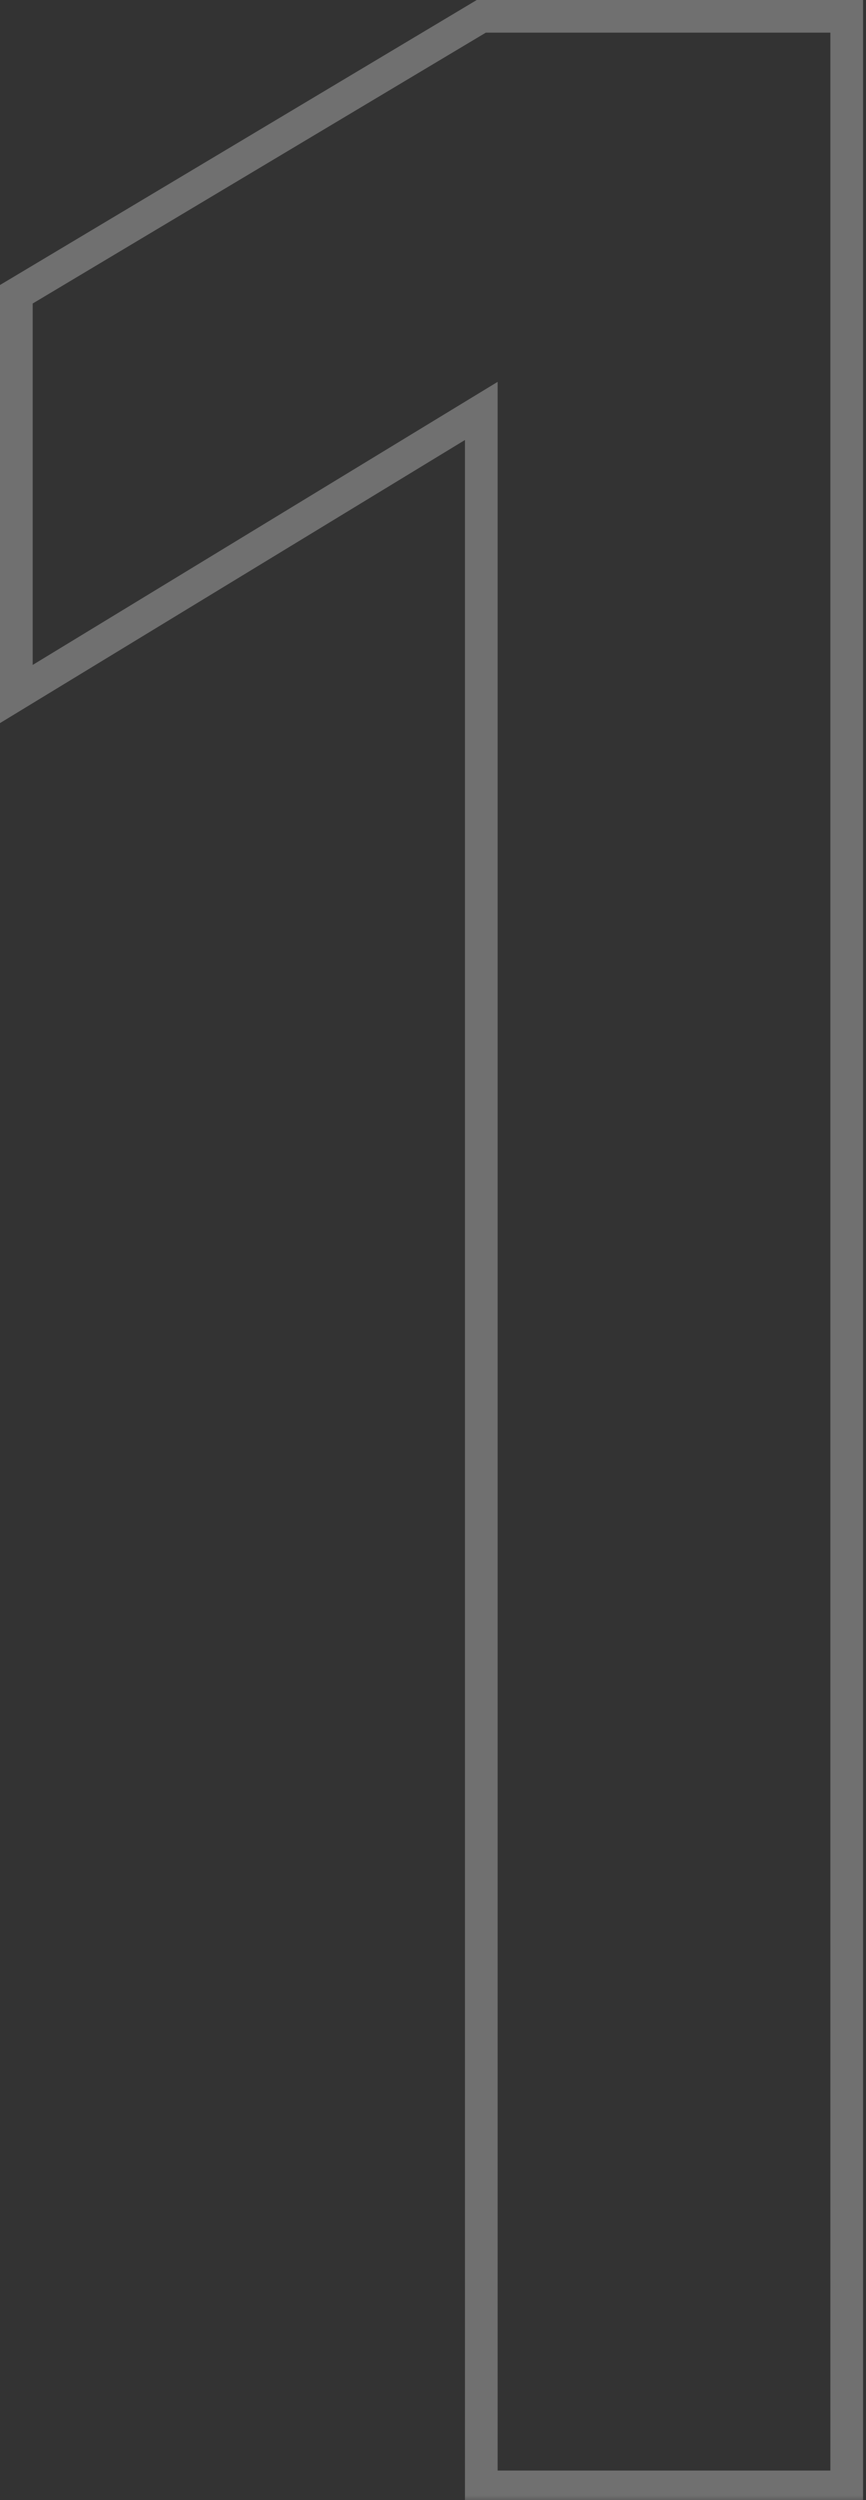 <?xml version="1.0" encoding="UTF-8"?> <svg xmlns="http://www.w3.org/2000/svg" width="53" height="153" viewBox="0 0 53 153" fill="none"><rect x="0" y="0" width="53" height="153" fill="#333333" stroke="none"/><g opacity="0.3"><mask id="path-1-outside-1_82_17" maskUnits="userSpaceOnUse" x="-0.6" y="-0.801" width="54" height="154" fill="black"><rect fill="white" x="-0.6" y="-0.801" width="54" height="154"></rect><path d="M29.455 152.199V25.149L1 42.474V18.009L29.455 0.999H51.82V152.199H29.455Z"></path></mask><path d="M29.455 152.199H28.455V153.199H29.455V152.199ZM29.455 25.149H30.455V23.37L28.935 24.295L29.455 25.149ZM1 42.474H-9.71556e-05V44.254L1.52 43.328L1 42.474ZM1 18.009L0.487 17.151L-9.71556e-05 17.442V18.009H1ZM29.455 0.999V-0.001H29.179L28.942 0.141L29.455 0.999ZM51.82 0.999H52.82V-0.001H51.82V0.999ZM51.82 152.199V153.199H52.82V152.199H51.82ZM29.455 152.199H30.455V25.149H29.455H28.455V152.199H29.455ZM29.455 25.149L28.935 24.295L0.48 41.62L1 42.474L1.52 43.328L29.975 26.003L29.455 25.149ZM1 42.474H2V18.009H1H-9.71556e-05V42.474H1ZM1 18.009L1.513 18.867L29.968 1.858L29.455 0.999L28.942 0.141L0.487 17.151L1 18.009ZM29.455 0.999V1.999H51.82V0.999V-0.001H29.455V0.999ZM51.82 0.999H50.82V152.199H51.82H52.82V0.999H51.82ZM51.82 152.199V151.199H29.455V152.199V153.199H51.82V152.199Z" fill="white" mask="url(#path-1-outside-1_82_17)"></path></g></svg> 